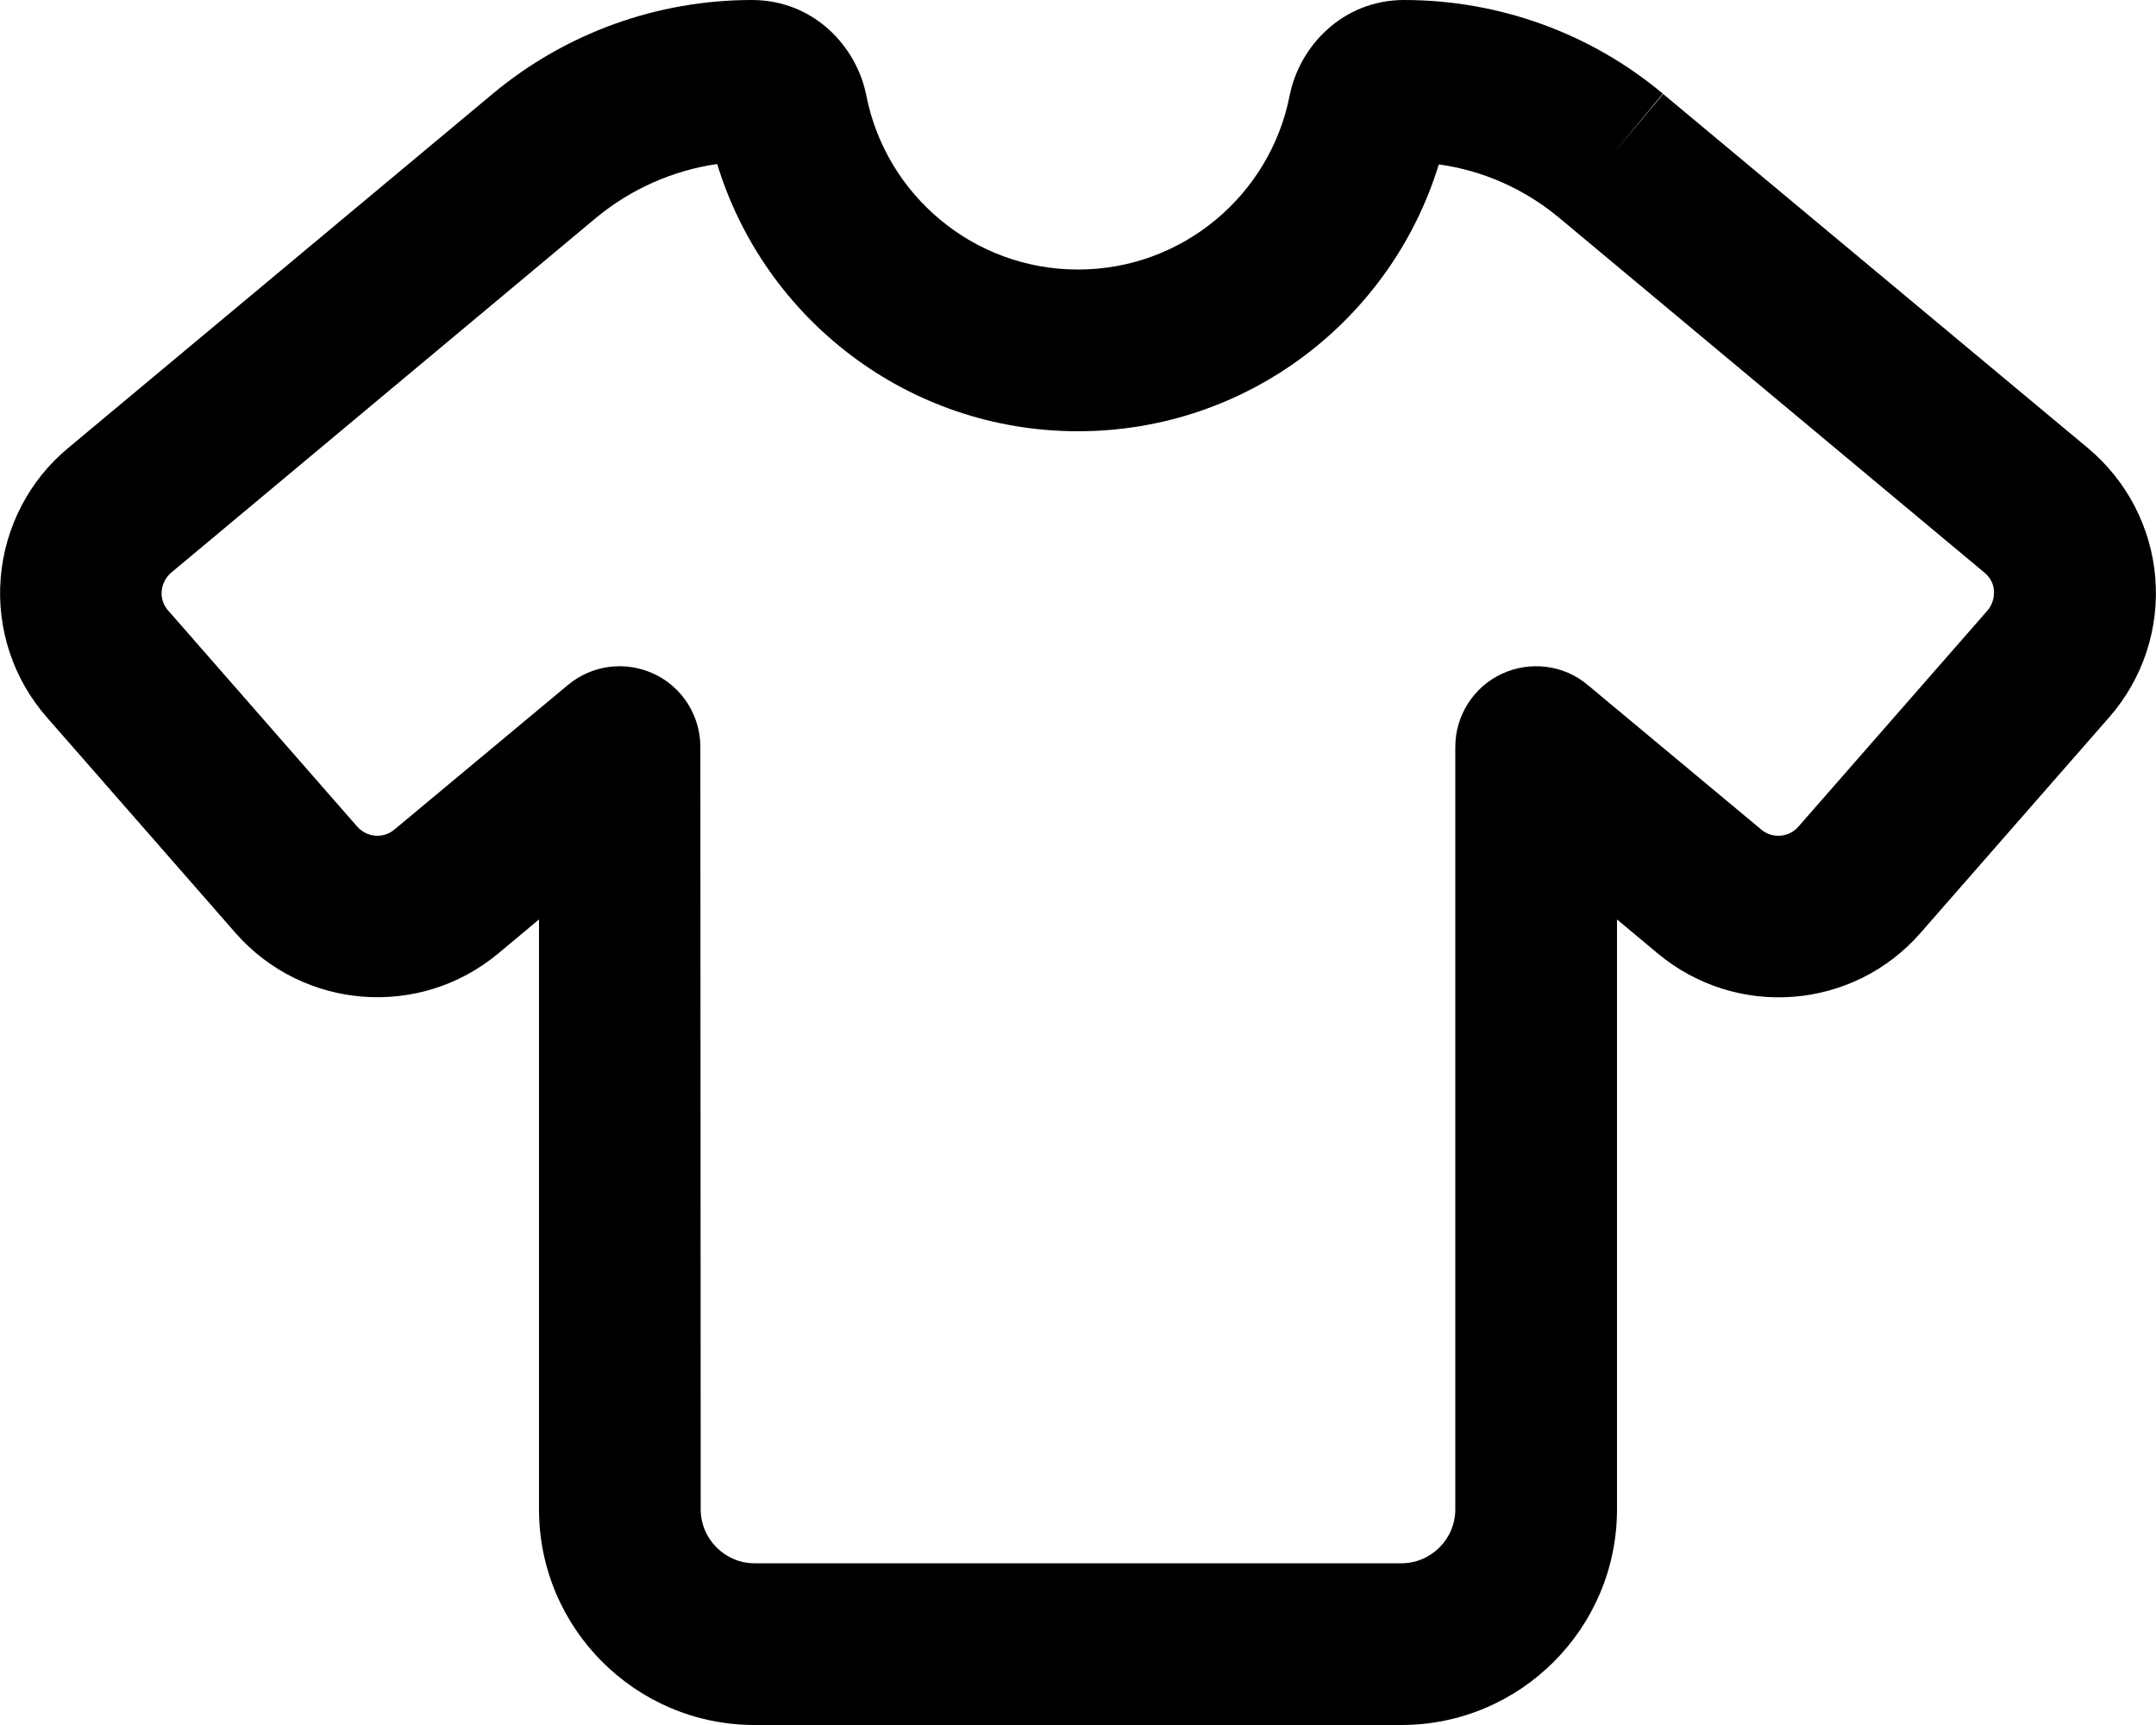 <svg viewBox="0 0 640 512" xmlns="http://www.w3.org/2000/svg"><path d="M146.3 27.8C167.9 9.8 195.1 0 223.2 0c18.2 0 31.1 13.6 34 28.5C263 57.8 288.9 80 320 80s57-22.2 62.8-51.5C385.7 13.6 398.7 0 416.8 0c28.1 0 55.3 9.8 76.8 27.8L478.3 46.3l15.4-18.4L619.8 133c11.6 9.7 18.8 23.6 20 38.6s-3.7 29.9-13.7 41.3l-56 64c-20 22.9-54.6 25.6-78 6.1L480 272.9 480 448c0 35.3-28.7 64-64 64l-192 0c-35.3 0-64-28.7-64-64l0-175.1L147.9 283c-23.4 19.5-58 16.7-78-6.1l-56-64C3.9 201.5-1 186.6 .2 171.6s8.4-29 20-38.6L146.3 27.8zm66.5 20.9c-13.1 1.9-25.5 7.4-35.8 15.9L50.9 169.9c-1.7 1.4-2.7 3.4-2.9 5.5s.5 4.3 2 5.9L31.9 197.1 50 181.3l56 64c2.9 3.3 7.8 3.7 11.1 .9l51.5-42.9c7.2-6 17.1-7.2 25.5-3.3s13.8 12.4 13.8 21.7L208 448c0 8.8 7.2 16 16 16l192 0c8.8 0 16-7.2 16-16l0-226.3c0-9.3 5.4-17.8 13.8-21.7s18.4-2.7 25.5 3.3l51.5 42.9c3.3 2.8 8.3 2.4 11.1-.9l56-64c1.4-1.6 2.1-3.7 2-5.9s-1.2-4.1-2.9-5.5L462.9 64.7c-10.3-8.6-22.7-14.1-35.8-15.9C413.1 94.6 370.5 128 320 128s-93.1-33.4-107.1-79.3z"></path></svg>